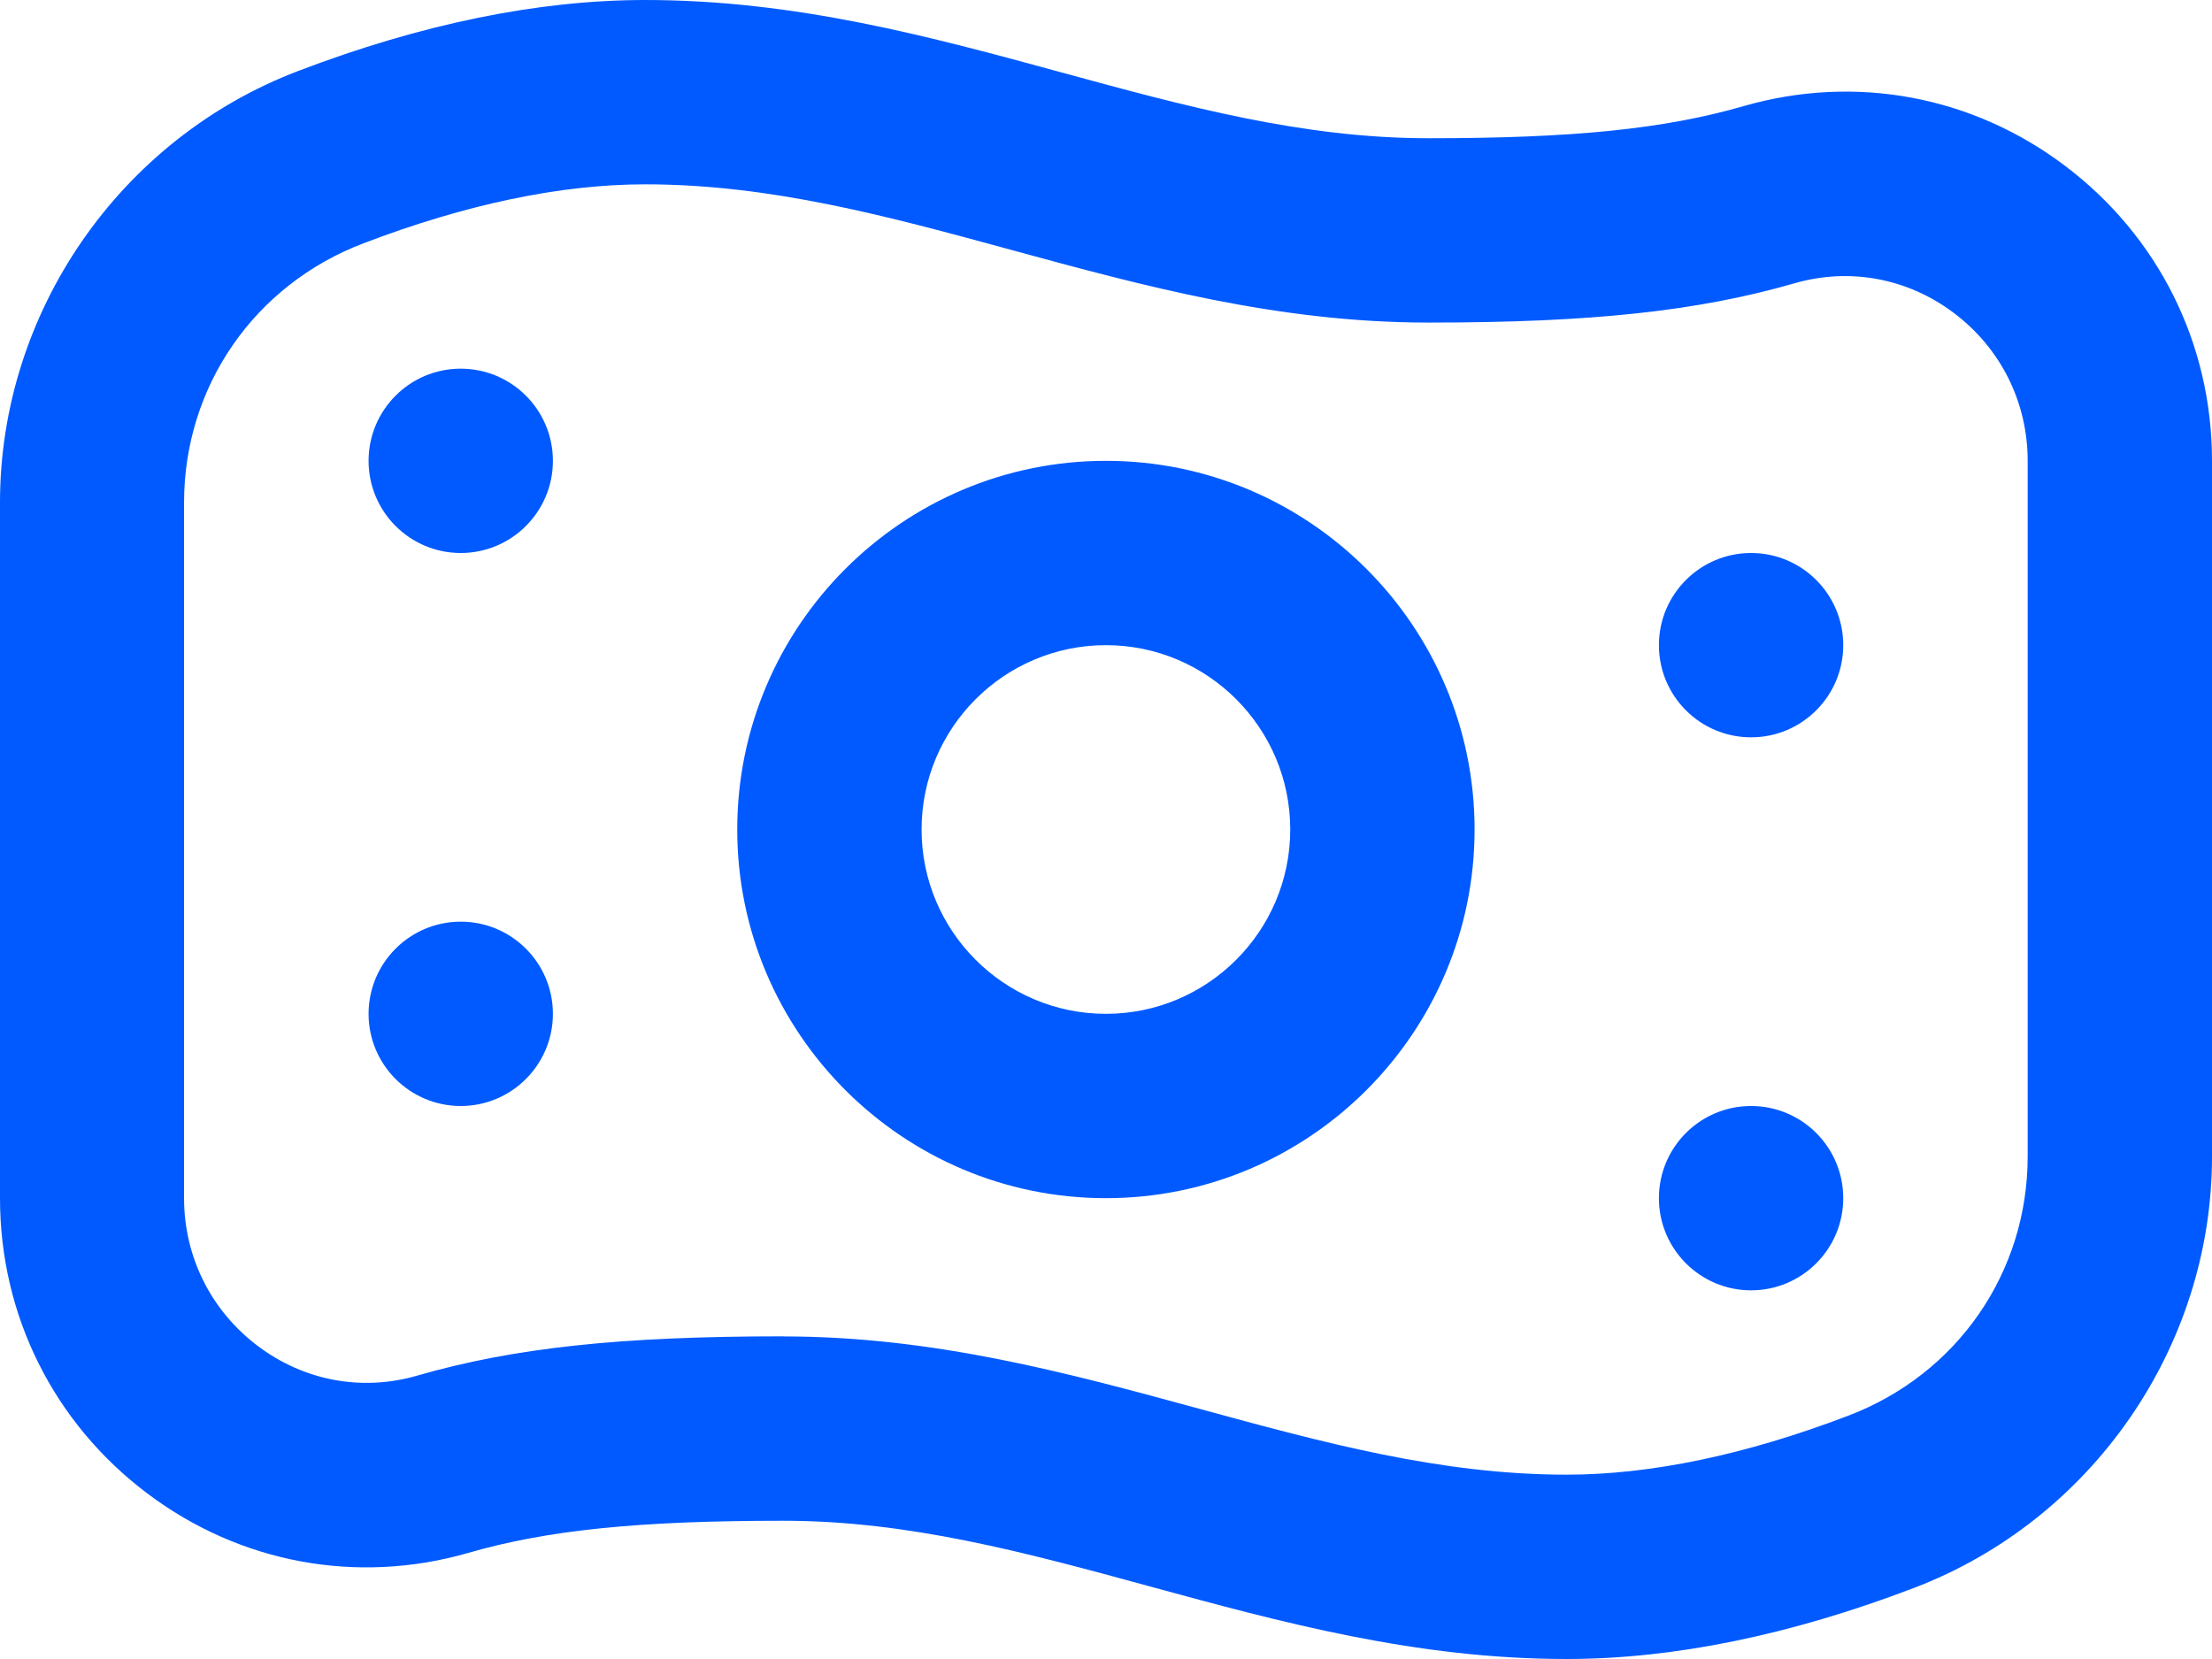 <svg width="24" height="18" viewBox="0 0 24 18" fill="none" xmlns="http://www.w3.org/2000/svg">
<path d="M11.999 13C9.793 13 7.999 11.206 7.999 9C7.999 6.794 9.793 5 11.999 5C14.205 5 15.999 6.794 15.999 9C15.999 11.206 14.205 13 11.999 13ZM11.999 7C10.896 7 9.999 7.897 9.999 9C9.999 10.103 10.896 11 11.999 11C13.102 11 13.999 10.103 13.999 9C13.999 7.897 13.102 7 11.999 7ZM4.999 4C4.447 4 3.999 4.448 3.999 5C3.999 5.552 4.447 6 4.999 6C5.551 6 5.999 5.552 5.999 5C5.999 4.448 5.551 4 4.999 4ZM17.999 7C17.999 7.552 18.447 8 18.999 8C19.551 8 19.999 7.552 19.999 7C19.999 6.448 19.551 6 18.999 6C18.447 6 17.999 6.448 17.999 7ZM4.999 10C4.447 10 3.999 10.448 3.999 11C3.999 11.552 4.447 12 4.999 12C5.551 12 5.999 11.552 5.999 11C5.999 10.448 5.551 10 4.999 10ZM17.999 13C17.999 13.552 18.447 14 18.999 14C19.551 14 19.999 13.552 19.999 13C19.999 12.448 19.551 12 18.999 12C18.447 12 17.999 12.448 17.999 13ZM16.998 18C15.364 18 13.9 17.601 12.485 17.215C11.137 16.847 9.865 16.5 8.499 16.5C6.928 16.5 5.937 16.601 5.08 16.849C3.874 17.196 2.606 16.962 1.6 16.205C0.583 15.44 0 14.272 0 13V5.452C0 3.389 1.299 1.508 3.233 0.771C4.574 0.259 5.842 0 7.001 0C8.635 0 10.098 0.399 11.514 0.785C12.862 1.153 14.134 1.5 15.5 1.5C17.07 1.5 18.062 1.399 18.919 1.151C20.127 0.804 21.395 1.038 22.4 1.795C23.417 2.56 24 3.728 24 5V12.548C24 14.611 22.7 16.492 20.766 17.229C19.425 17.741 18.158 18 16.998 18ZM8.499 14.5C10.133 14.5 11.596 14.899 13.012 15.285C14.36 15.653 15.632 16 16.998 16C17.912 16 18.94 15.785 20.054 15.36C21.237 14.91 22 13.806 22 12.548V5C22 4.363 21.707 3.777 21.197 3.394C20.698 3.019 20.071 2.901 19.472 3.073C18.421 3.376 17.27 3.5 15.498 3.5C13.864 3.5 12.401 3.101 10.985 2.715C9.637 2.347 8.365 2 6.999 2C6.084 2 5.057 2.215 3.943 2.64C2.76 3.09 1.997 4.194 1.997 5.452V13C1.997 13.637 2.29 14.223 2.8 14.606C3.299 14.981 3.926 15.099 4.524 14.926C5.575 14.623 6.727 14.499 8.498 14.499L8.499 14.5Z" fill="#005AFF"/>
</svg>
